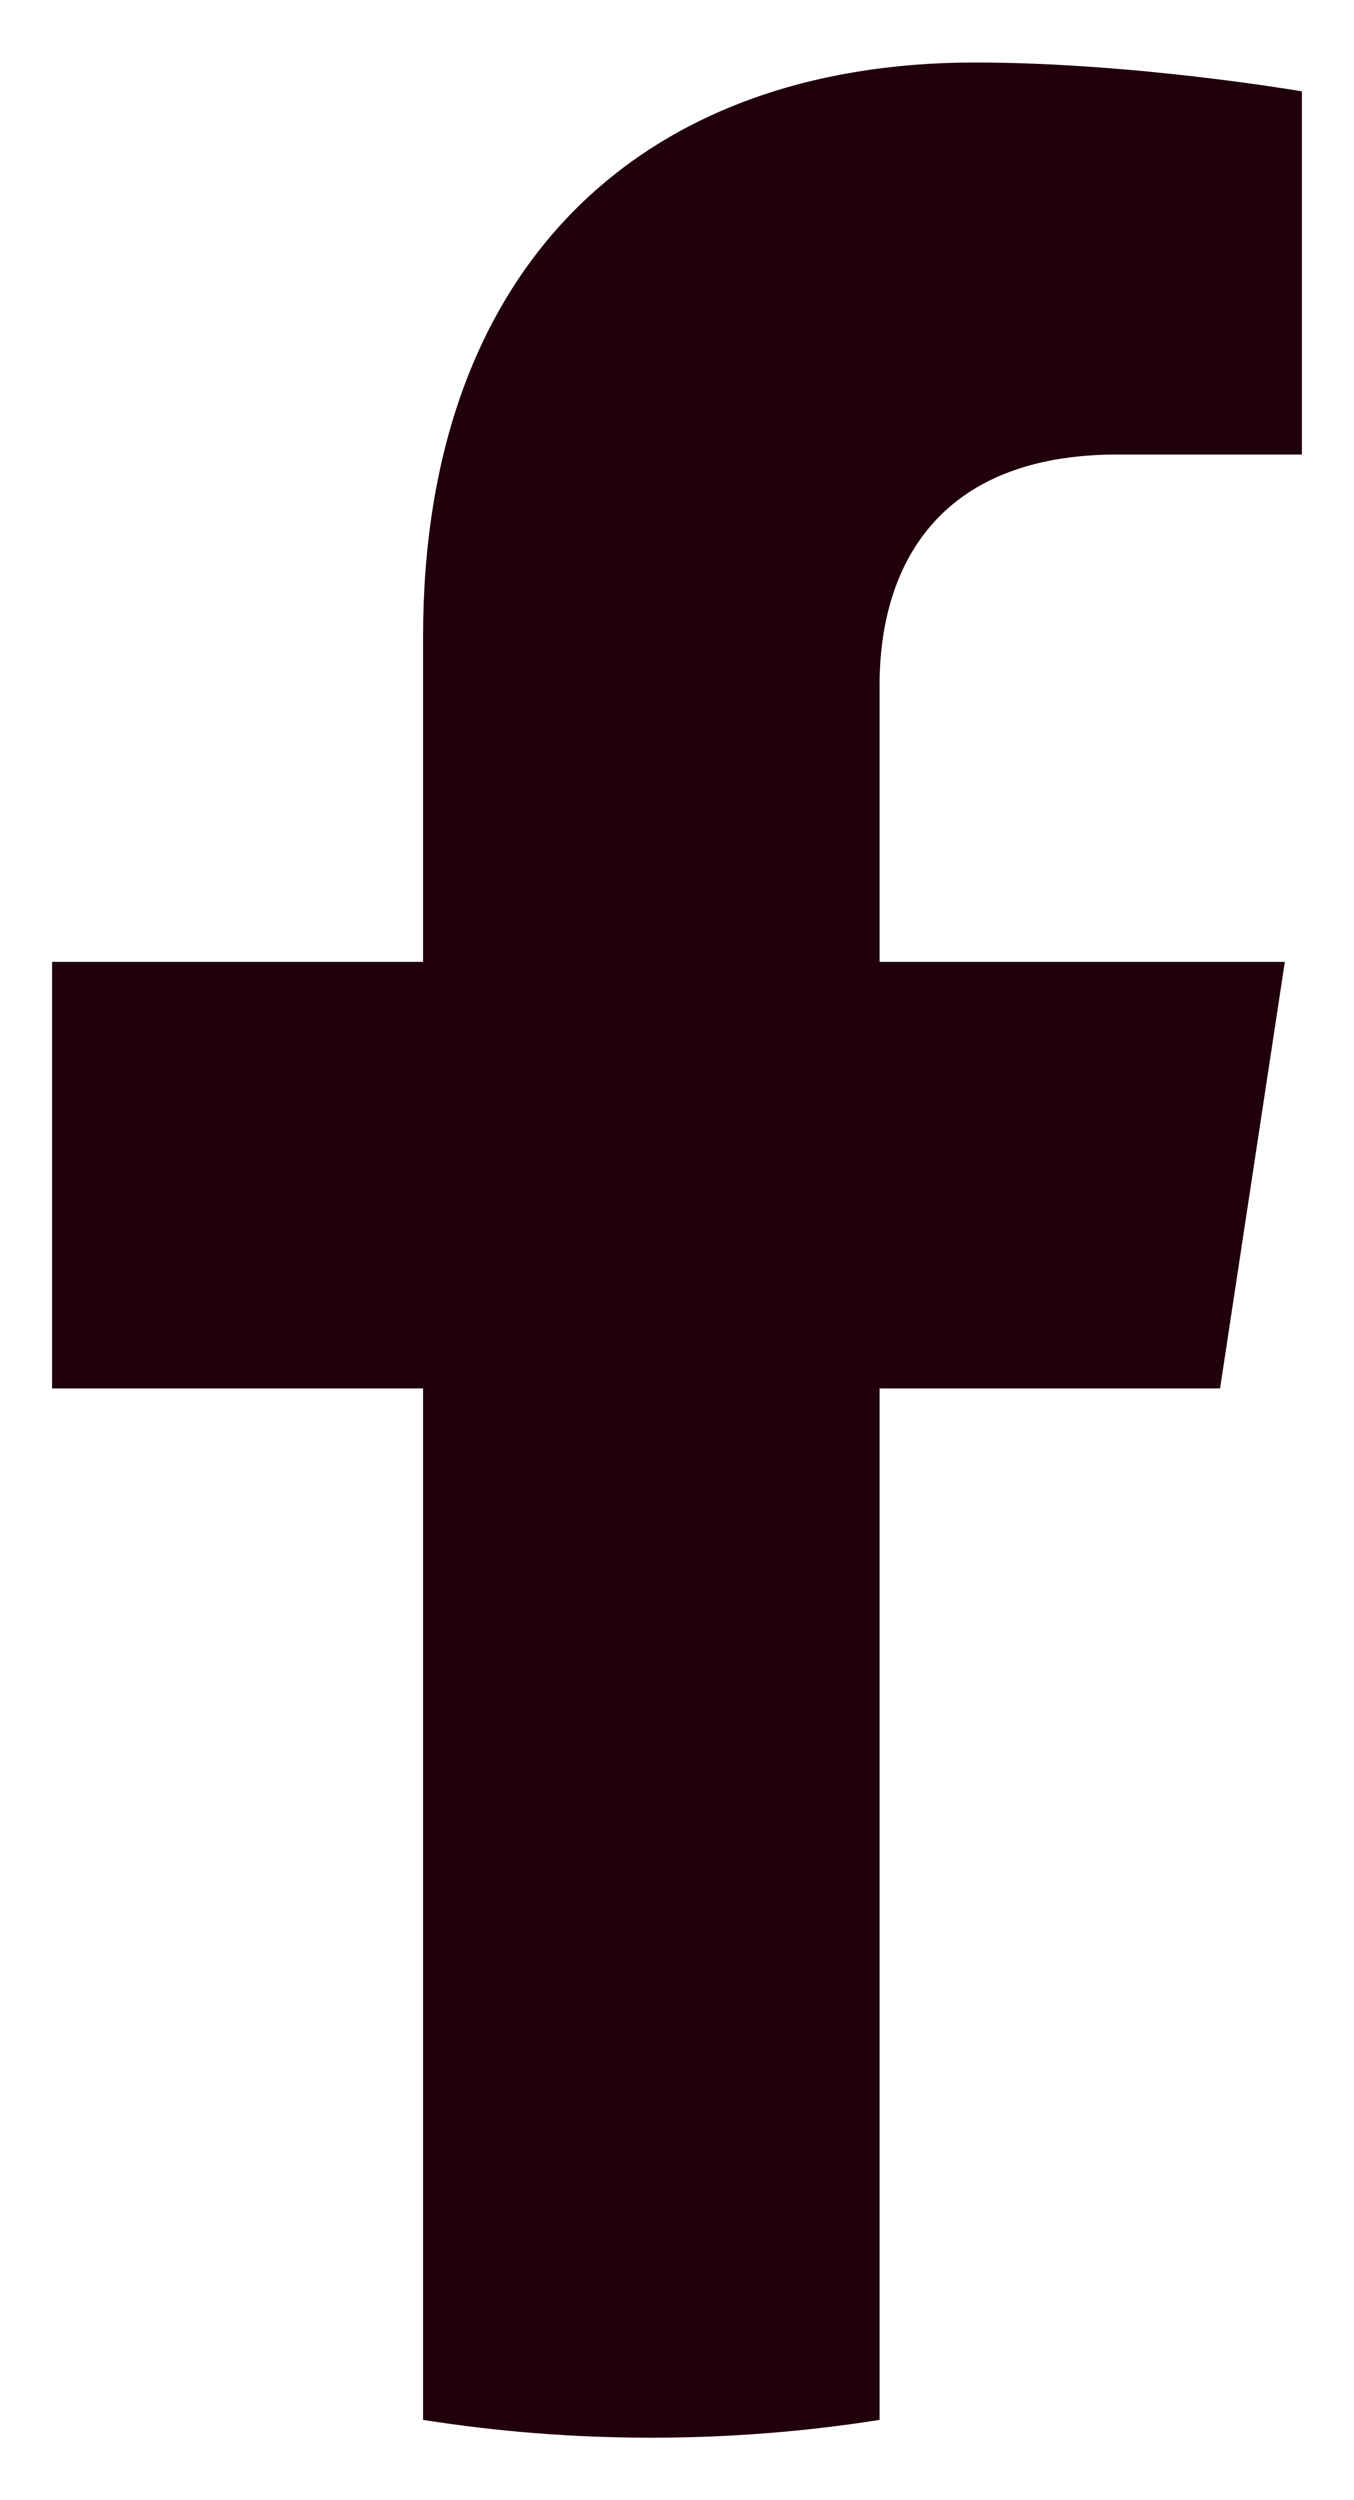 <svg width="13" height="24" viewBox="0 0 13 24" fill="none" xmlns="http://www.w3.org/2000/svg">
<path d="M11.714 13.328L12.336 9.233H8.445V6.577C8.445 5.456 8.988 4.363 10.73 4.363H12.5V0.877C12.5 0.877 10.895 0.6 9.36 0.6C6.155 0.6 4.062 2.562 4.062 6.112V9.233H0.5V13.328H4.062V23.229C4.777 23.342 5.508 23.4 6.253 23.4C6.999 23.4 7.73 23.342 8.445 23.229V13.328H11.714Z" fill="#21000E"/>
</svg>
